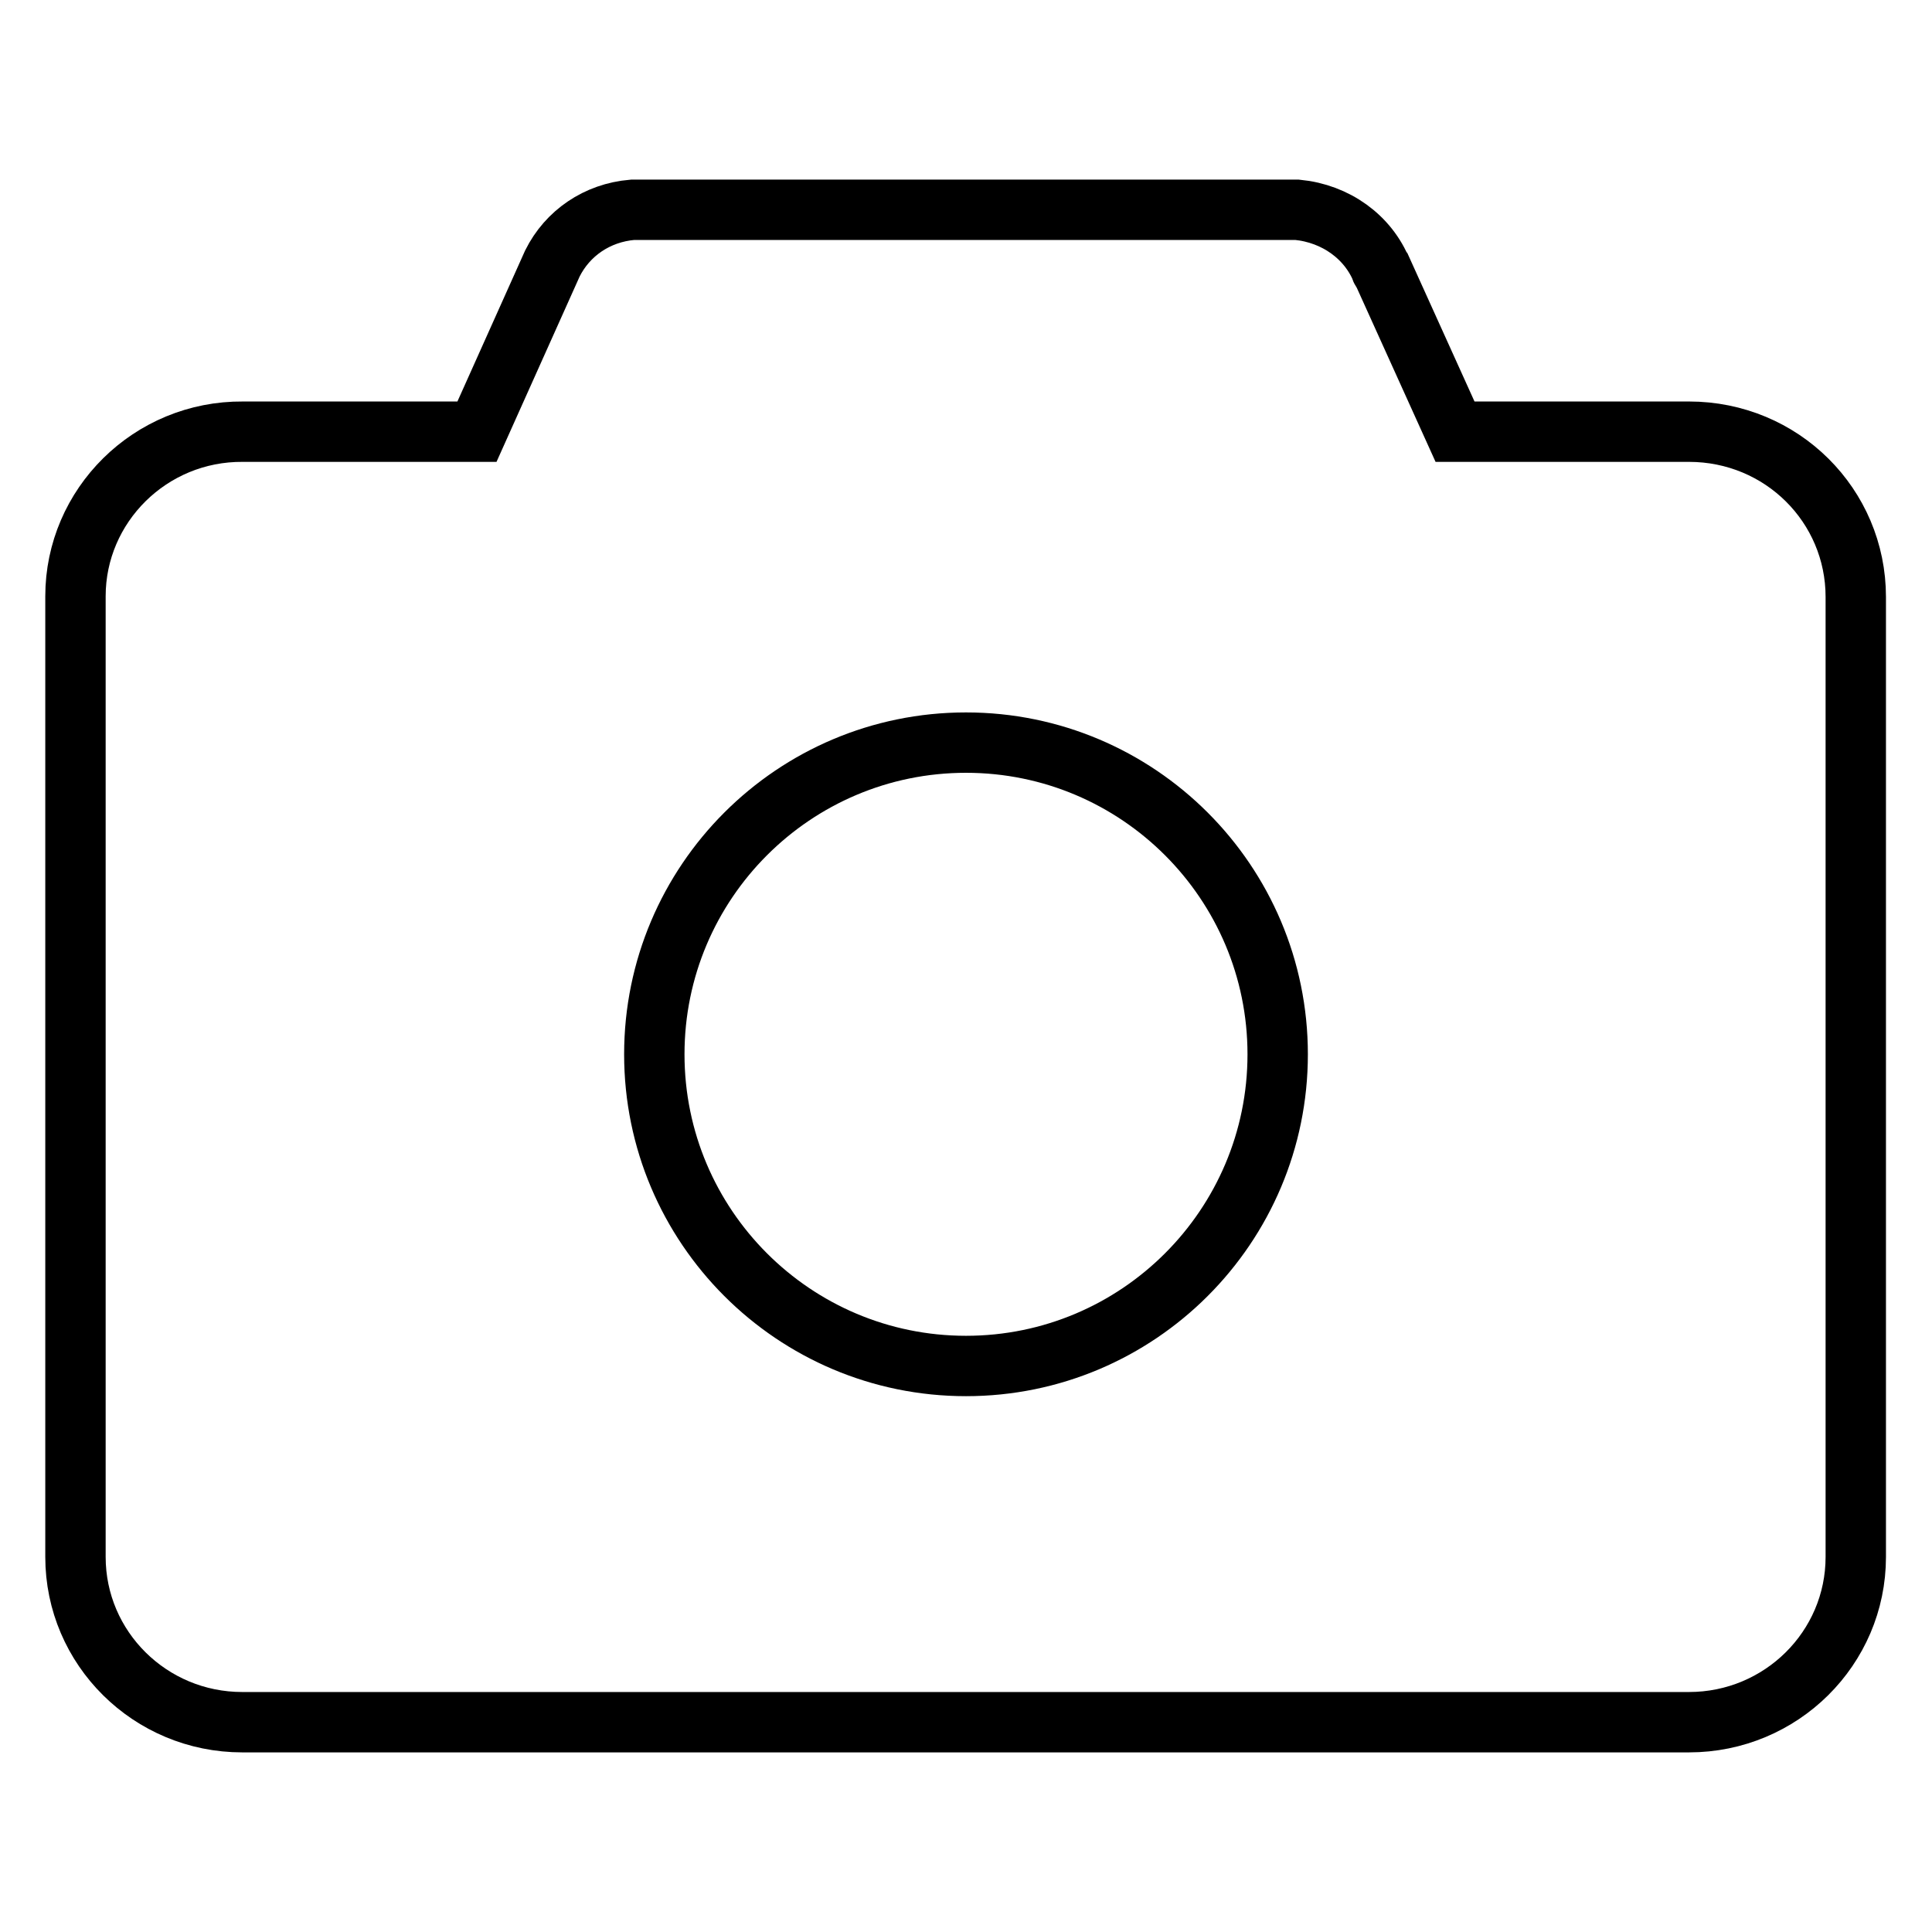 <?xml version="1.0" encoding="utf-8"?>
<!-- Svg Vector Icons : http://www.onlinewebfonts.com/icon -->
<!DOCTYPE svg PUBLIC "-//W3C//DTD SVG 1.1//EN" "http://www.w3.org/Graphics/SVG/1.1/DTD/svg11.dtd">
<svg version="1.1" xmlns="http://www.w3.org/2000/svg" xmlns:xlink="http://www.w3.org/1999/xlink" x="0px" y="0px" viewBox="0 0 256 256" enable-background="new 0 0 256 256" xml:space="preserve">
<g> <path stroke-width="8" fill-opacity="0" stroke="#000000"  d="M223.8,57.2h-31l-10-22.1c0.1,0.3,0.1,0.5,0.3,0.8c-1.8-4.5-6.1-7.6-11.2-8.1H83.8 c-4.7,0.4-8.6,3.1-10.6,7.1l-10,22.3h-31C19.9,57.1,10,67,10,79v127.3c0,12.1,9.9,21.9,22.1,21.9h191.7c12.2,0,22.1-9.8,22.1-21.9 V79.1C245.9,67,236.1,57.2,223.8,57.2L223.8,57.2z M128,181c-22.8,0-41.3-18.5-41.3-41.3c0-22.8,18.5-41.3,41.3-41.3 c22.8,0,41.3,18.5,41.3,41.3C169.3,162.5,150.8,181,128,181L128,181z"/></g>
</svg>